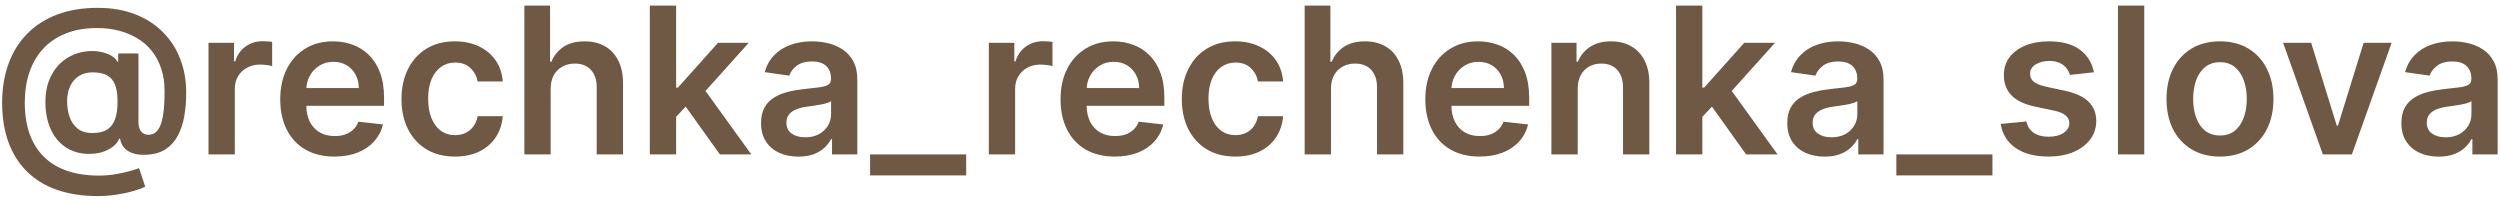 <?xml version="1.0" encoding="UTF-8"?> <svg xmlns="http://www.w3.org/2000/svg" width="136" height="11" viewBox="0 0 136 11" fill="none"><path d="M5.311 10.666C4.481 10.666 3.744 10.553 3.098 10.326C2.455 10.102 1.913 9.772 1.47 9.335C1.028 8.9 0.692 8.369 0.462 7.742C0.233 7.115 0.117 6.398 0.115 5.592C0.117 4.804 0.235 4.094 0.466 3.462C0.698 2.827 1.037 2.284 1.482 1.834C1.927 1.381 2.471 1.033 3.114 0.791C3.757 0.548 4.488 0.427 5.307 0.427C6.079 0.427 6.763 0.544 7.358 0.779C7.957 1.013 8.461 1.34 8.872 1.759C9.286 2.175 9.598 2.662 9.809 3.221C10.022 3.777 10.129 4.38 10.129 5.031C10.129 5.481 10.095 5.908 10.026 6.311C9.958 6.712 9.84 7.067 9.674 7.378C9.511 7.689 9.288 7.937 9.006 8.121C8.725 8.303 8.371 8.402 7.947 8.418C7.681 8.431 7.448 8.406 7.248 8.343C7.048 8.279 6.886 8.181 6.762 8.046C6.641 7.909 6.564 7.742 6.533 7.544H6.485C6.425 7.702 6.31 7.847 6.141 7.979C5.975 8.108 5.77 8.21 5.525 8.283C5.28 8.354 5.007 8.383 4.707 8.37C4.385 8.354 4.088 8.281 3.814 8.149C3.542 8.015 3.305 7.828 3.102 7.588C2.902 7.345 2.747 7.053 2.636 6.71C2.525 6.368 2.47 5.979 2.47 5.545C2.47 5.12 2.531 4.746 2.652 4.422C2.773 4.098 2.935 3.822 3.138 3.592C3.343 3.363 3.575 3.184 3.833 3.055C4.092 2.923 4.358 2.839 4.632 2.802C4.916 2.763 5.184 2.766 5.434 2.814C5.684 2.861 5.892 2.934 6.058 3.031C6.227 3.129 6.332 3.235 6.374 3.351H6.43V2.909H7.532V6.671C7.535 6.869 7.582 7.028 7.675 7.149C7.769 7.27 7.901 7.331 8.07 7.331C8.281 7.331 8.451 7.248 8.58 7.082C8.711 6.913 8.806 6.655 8.864 6.307C8.925 5.957 8.954 5.509 8.951 4.964C8.954 4.516 8.894 4.11 8.773 3.747C8.655 3.38 8.486 3.059 8.267 2.782C8.049 2.506 7.787 2.275 7.481 2.091C7.178 1.904 6.841 1.763 6.469 1.668C6.098 1.573 5.701 1.526 5.28 1.526C4.634 1.526 4.067 1.624 3.577 1.822C3.086 2.017 2.675 2.295 2.344 2.656C2.014 3.017 1.765 3.445 1.597 3.94C1.431 4.433 1.348 4.978 1.348 5.576C1.348 6.216 1.435 6.784 1.608 7.28C1.785 7.772 2.043 8.187 2.383 8.524C2.723 8.862 3.143 9.117 3.644 9.291C4.147 9.465 4.725 9.552 5.379 9.552C5.679 9.552 5.973 9.528 6.26 9.481C6.547 9.433 6.805 9.378 7.034 9.315C7.264 9.252 7.44 9.196 7.564 9.149L7.9 10.153C7.737 10.237 7.515 10.319 7.236 10.398C6.959 10.477 6.654 10.541 6.319 10.591C5.987 10.641 5.651 10.666 5.311 10.666ZM5.035 7.236C5.369 7.236 5.637 7.172 5.837 7.042C6.037 6.911 6.181 6.716 6.268 6.458C6.355 6.199 6.397 5.878 6.394 5.493C6.394 5.135 6.349 4.841 6.26 4.612C6.17 4.383 6.027 4.213 5.829 4.102C5.631 3.992 5.369 3.936 5.043 3.936C4.748 3.936 4.496 4.003 4.288 4.138C4.082 4.272 3.924 4.458 3.814 4.695C3.706 4.929 3.652 5.197 3.652 5.497C3.652 5.798 3.695 6.081 3.782 6.347C3.872 6.61 4.016 6.825 4.217 6.991C4.42 7.154 4.692 7.236 5.035 7.236ZM11.343 8.398V2.328H12.73V3.34H12.793C12.904 2.989 13.094 2.719 13.362 2.529C13.634 2.337 13.943 2.241 14.291 2.241C14.37 2.241 14.458 2.245 14.556 2.253C14.656 2.258 14.739 2.267 14.805 2.28V3.596C14.744 3.575 14.648 3.557 14.516 3.541C14.387 3.523 14.262 3.513 14.141 3.513C13.88 3.513 13.646 3.57 13.438 3.683C13.232 3.794 13.07 3.948 12.951 4.146C12.833 4.343 12.774 4.571 12.774 4.829V8.398H11.343ZM18.193 8.517C17.584 8.517 17.058 8.39 16.616 8.137C16.176 7.882 15.837 7.521 15.6 7.054C15.363 6.585 15.245 6.033 15.245 5.398C15.245 4.774 15.363 4.226 15.6 3.754C15.84 3.28 16.174 2.911 16.604 2.648C17.033 2.382 17.538 2.249 18.118 2.249C18.492 2.249 18.845 2.309 19.177 2.431C19.511 2.549 19.806 2.734 20.062 2.984C20.32 3.234 20.523 3.553 20.671 3.94C20.818 4.325 20.892 4.783 20.892 5.315V5.754H15.916V4.79H19.52C19.518 4.516 19.459 4.272 19.343 4.059C19.227 3.843 19.065 3.673 18.857 3.549C18.651 3.425 18.411 3.363 18.137 3.363C17.845 3.363 17.588 3.434 17.367 3.577C17.145 3.716 16.973 3.901 16.849 4.13C16.728 4.356 16.666 4.605 16.663 4.877V5.719C16.663 6.072 16.728 6.375 16.857 6.627C16.986 6.878 17.166 7.07 17.398 7.204C17.63 7.336 17.901 7.402 18.212 7.402C18.421 7.402 18.609 7.373 18.777 7.315C18.946 7.255 19.092 7.166 19.216 7.05C19.34 6.934 19.434 6.791 19.497 6.62L20.832 6.77C20.748 7.123 20.587 7.431 20.35 7.695C20.116 7.955 19.816 8.158 19.449 8.303C19.083 8.445 18.664 8.517 18.193 8.517ZM24.75 8.517C24.144 8.517 23.624 8.383 23.189 8.117C22.757 7.851 22.424 7.484 22.189 7.015C21.957 6.543 21.841 6 21.841 5.387C21.841 4.77 21.96 4.226 22.197 3.754C22.434 3.28 22.769 2.911 23.201 2.648C23.635 2.382 24.149 2.249 24.742 2.249C25.235 2.249 25.671 2.34 26.05 2.521C26.432 2.701 26.736 2.955 26.963 3.284C27.189 3.611 27.319 3.993 27.35 4.43H25.983C25.927 4.138 25.796 3.894 25.588 3.699C25.382 3.502 25.107 3.403 24.762 3.403C24.469 3.403 24.212 3.482 23.991 3.64C23.77 3.795 23.597 4.019 23.473 4.312C23.352 4.604 23.292 4.955 23.292 5.363C23.292 5.777 23.352 6.132 23.473 6.43C23.595 6.725 23.765 6.953 23.983 7.114C24.204 7.272 24.464 7.351 24.762 7.351C24.973 7.351 25.161 7.311 25.327 7.232C25.495 7.15 25.636 7.033 25.75 6.88C25.863 6.728 25.941 6.542 25.983 6.323H27.35C27.316 6.753 27.189 7.133 26.971 7.465C26.752 7.795 26.454 8.053 26.078 8.24C25.701 8.424 25.258 8.517 24.75 8.517ZM29.956 4.841V8.398H28.525V0.304H29.924V3.359H29.995C30.137 3.017 30.357 2.747 30.655 2.549C30.955 2.349 31.337 2.249 31.801 2.249C32.223 2.249 32.59 2.337 32.904 2.514C33.217 2.69 33.459 2.948 33.631 3.288C33.805 3.628 33.892 4.043 33.892 4.533V8.398H32.461V4.754C32.461 4.346 32.356 4.028 32.145 3.802C31.937 3.573 31.644 3.458 31.268 3.458C31.015 3.458 30.788 3.513 30.588 3.624C30.39 3.732 30.235 3.889 30.122 4.094C30.011 4.3 29.956 4.549 29.956 4.841ZM36.654 6.493L36.65 4.766H36.879L39.061 2.328H40.732L38.049 5.315H37.753L36.654 6.493ZM35.35 8.398V0.304H36.781V8.398H35.35ZM39.16 8.398L37.184 5.636L38.148 4.628L40.871 8.398H39.16ZM43.432 8.52C43.048 8.52 42.701 8.452 42.393 8.315C42.088 8.175 41.845 7.97 41.666 7.698C41.489 7.427 41.401 7.093 41.401 6.695C41.401 6.352 41.465 6.069 41.591 5.845C41.717 5.621 41.89 5.442 42.109 5.308C42.327 5.173 42.574 5.072 42.848 5.003C43.124 4.932 43.41 4.881 43.705 4.849C44.061 4.812 44.349 4.779 44.571 4.75C44.792 4.719 44.953 4.671 45.053 4.608C45.156 4.542 45.207 4.441 45.207 4.304V4.28C45.207 3.982 45.119 3.752 44.942 3.588C44.766 3.425 44.511 3.343 44.179 3.343C43.829 3.343 43.551 3.42 43.346 3.573C43.143 3.725 43.006 3.906 42.935 4.114L41.599 3.924C41.704 3.556 41.878 3.247 42.12 3C42.363 2.749 42.659 2.562 43.01 2.438C43.36 2.312 43.747 2.249 44.172 2.249C44.464 2.249 44.755 2.283 45.045 2.352C45.335 2.42 45.599 2.533 45.839 2.691C46.079 2.847 46.271 3.059 46.416 3.328C46.564 3.596 46.638 3.932 46.638 4.335V8.398H45.262V7.564H45.215C45.128 7.733 45.005 7.891 44.847 8.038C44.692 8.183 44.496 8.3 44.258 8.39C44.024 8.477 43.749 8.52 43.432 8.52ZM43.804 7.469C44.091 7.469 44.34 7.413 44.551 7.299C44.762 7.183 44.924 7.031 45.037 6.841C45.153 6.651 45.211 6.444 45.211 6.22V5.505C45.166 5.542 45.09 5.576 44.982 5.608C44.876 5.64 44.758 5.667 44.626 5.691C44.494 5.715 44.364 5.736 44.235 5.754C44.106 5.773 43.994 5.788 43.899 5.802C43.685 5.831 43.494 5.878 43.326 5.944C43.157 6.01 43.024 6.102 42.927 6.22C42.829 6.336 42.781 6.487 42.781 6.671C42.781 6.934 42.877 7.133 43.069 7.268C43.261 7.402 43.506 7.469 43.804 7.469ZM52.561 8.398V9.54H47.333V8.398H52.561ZM53.792 8.398V2.328H55.18V3.34H55.243C55.353 2.989 55.543 2.719 55.812 2.529C56.083 2.337 56.393 2.241 56.741 2.241C56.82 2.241 56.908 2.245 57.005 2.253C57.105 2.258 57.188 2.267 57.254 2.28V3.596C57.194 3.575 57.098 3.557 56.966 3.541C56.837 3.523 56.712 3.513 56.59 3.513C56.33 3.513 56.095 3.57 55.887 3.683C55.681 3.794 55.519 3.948 55.401 4.146C55.282 4.343 55.223 4.571 55.223 4.829V8.398H53.792ZM60.642 8.517C60.033 8.517 59.508 8.39 59.065 8.137C58.625 7.882 58.287 7.521 58.05 7.054C57.812 6.585 57.694 6.033 57.694 5.398C57.694 4.774 57.812 4.226 58.05 3.754C58.289 3.28 58.624 2.911 59.053 2.648C59.483 2.382 59.987 2.249 60.567 2.249C60.941 2.249 61.294 2.309 61.626 2.431C61.961 2.549 62.256 2.734 62.511 2.984C62.77 3.234 62.972 3.553 63.12 3.94C63.267 4.325 63.341 4.783 63.341 5.315V5.754H58.366V4.79H61.97C61.967 4.516 61.908 4.272 61.792 4.059C61.676 3.843 61.514 3.673 61.306 3.549C61.1 3.425 60.861 3.363 60.587 3.363C60.294 3.363 60.038 3.434 59.816 3.577C59.595 3.716 59.422 3.901 59.298 4.13C59.177 4.356 59.115 4.605 59.113 4.877V5.719C59.113 6.072 59.177 6.375 59.306 6.627C59.435 6.878 59.616 7.07 59.848 7.204C60.08 7.336 60.351 7.402 60.662 7.402C60.87 7.402 61.058 7.373 61.227 7.315C61.396 7.255 61.542 7.166 61.666 7.05C61.789 6.934 61.883 6.791 61.946 6.62L63.282 6.77C63.198 7.123 63.037 7.431 62.8 7.695C62.565 7.955 62.265 8.158 61.899 8.303C61.533 8.445 61.114 8.517 60.642 8.517ZM67.199 8.517C66.593 8.517 66.073 8.383 65.638 8.117C65.206 7.851 64.873 7.484 64.638 7.015C64.407 6.543 64.291 6 64.291 5.387C64.291 4.77 64.409 4.226 64.646 3.754C64.883 3.28 65.218 2.911 65.65 2.648C66.085 2.382 66.599 2.249 67.191 2.249C67.684 2.249 68.12 2.34 68.499 2.521C68.882 2.701 69.186 2.955 69.412 3.284C69.639 3.611 69.768 3.993 69.8 4.43H68.432C68.377 4.138 68.245 3.894 68.037 3.699C67.832 3.502 67.556 3.403 67.211 3.403C66.919 3.403 66.662 3.482 66.441 3.64C66.219 3.795 66.047 4.019 65.923 4.312C65.802 4.604 65.741 4.955 65.741 5.363C65.741 5.777 65.802 6.132 65.923 6.43C66.044 6.725 66.214 6.953 66.433 7.114C66.654 7.272 66.913 7.351 67.211 7.351C67.422 7.351 67.61 7.311 67.776 7.232C67.945 7.15 68.086 7.033 68.199 6.88C68.312 6.728 68.39 6.542 68.432 6.323H69.8C69.765 6.753 69.639 7.133 69.42 7.465C69.202 7.795 68.904 8.053 68.527 8.24C68.15 8.424 67.708 8.517 67.199 8.517ZM72.405 4.841V8.398H70.974V0.304H72.373V3.359H72.445C72.587 3.017 72.807 2.747 73.105 2.549C73.405 2.349 73.787 2.249 74.251 2.249C74.672 2.249 75.04 2.337 75.353 2.514C75.667 2.69 75.909 2.948 76.08 3.288C76.254 3.628 76.341 4.043 76.341 4.533V8.398H74.91V4.754C74.91 4.346 74.805 4.028 74.594 3.802C74.386 3.573 74.094 3.458 73.717 3.458C73.464 3.458 73.237 3.513 73.037 3.624C72.84 3.732 72.684 3.889 72.571 4.094C72.46 4.3 72.405 4.549 72.405 4.841ZM80.487 8.517C79.878 8.517 79.352 8.39 78.91 8.137C78.47 7.882 78.131 7.521 77.894 7.054C77.657 6.585 77.538 6.033 77.538 5.398C77.538 4.774 77.657 4.226 77.894 3.754C78.134 3.28 78.469 2.911 78.898 2.648C79.327 2.382 79.832 2.249 80.412 2.249C80.786 2.249 81.139 2.309 81.471 2.431C81.805 2.549 82.1 2.734 82.356 2.984C82.614 3.234 82.817 3.553 82.965 3.94C83.112 4.325 83.186 4.783 83.186 5.315V5.754H78.21V4.79H81.814C81.812 4.516 81.753 4.272 81.637 4.059C81.521 3.843 81.359 3.673 81.151 3.549C80.945 3.425 80.705 3.363 80.431 3.363C80.139 3.363 79.882 3.434 79.661 3.577C79.439 3.716 79.267 3.901 79.143 4.13C79.022 4.356 78.96 4.605 78.957 4.877V5.719C78.957 6.072 79.022 6.375 79.151 6.627C79.28 6.878 79.46 7.07 79.692 7.204C79.924 7.336 80.195 7.402 80.506 7.402C80.715 7.402 80.903 7.373 81.072 7.315C81.24 7.255 81.386 7.166 81.51 7.05C81.634 6.934 81.728 6.791 81.791 6.62L83.126 6.77C83.042 7.123 82.882 7.431 82.644 7.695C82.41 7.955 82.11 8.158 81.743 8.303C81.377 8.445 80.958 8.517 80.487 8.517ZM85.827 4.841V8.398H84.396V2.328H85.763V3.359H85.835C85.974 3.019 86.197 2.749 86.502 2.549C86.811 2.349 87.191 2.249 87.644 2.249C88.063 2.249 88.428 2.338 88.739 2.518C89.053 2.697 89.295 2.956 89.466 3.296C89.64 3.636 89.726 4.048 89.723 4.533V8.398H88.293V4.754C88.293 4.349 88.187 4.031 87.977 3.802C87.768 3.573 87.48 3.458 87.111 3.458C86.861 3.458 86.638 3.513 86.443 3.624C86.251 3.732 86.099 3.889 85.989 4.094C85.881 4.3 85.827 4.549 85.827 4.841ZM92.482 6.493L92.478 4.766H92.707L94.888 2.328H96.56L93.877 5.315H93.58L92.482 6.493ZM91.177 8.398V0.304H92.608V8.398H91.177ZM94.987 8.398L93.011 5.636L93.975 4.628L96.698 8.398H94.987ZM99.26 8.52C98.876 8.52 98.529 8.452 98.221 8.315C97.915 8.175 97.673 7.97 97.494 7.698C97.317 7.427 97.229 7.093 97.229 6.695C97.229 6.352 97.292 6.069 97.419 5.845C97.545 5.621 97.718 5.442 97.936 5.308C98.155 5.173 98.401 5.072 98.675 5.003C98.952 4.932 99.238 4.881 99.533 4.849C99.888 4.812 100.177 4.779 100.398 4.75C100.62 4.719 100.78 4.671 100.88 4.608C100.983 4.542 101.035 4.441 101.035 4.304V4.28C101.035 3.982 100.946 3.752 100.77 3.588C100.593 3.425 100.339 3.343 100.007 3.343C99.657 3.343 99.379 3.42 99.173 3.573C98.97 3.725 98.833 3.906 98.762 4.114L97.427 3.924C97.532 3.556 97.706 3.247 97.948 3C98.191 2.749 98.487 2.562 98.837 2.438C99.188 2.312 99.575 2.249 99.999 2.249C100.292 2.249 100.583 2.283 100.873 2.352C101.162 2.42 101.427 2.533 101.667 2.691C101.907 2.847 102.099 3.059 102.244 3.328C102.391 3.596 102.465 3.932 102.465 4.335V8.398H101.09V7.564H101.043C100.956 7.733 100.833 7.891 100.675 8.038C100.52 8.183 100.323 8.3 100.086 8.39C99.852 8.477 99.576 8.52 99.26 8.52ZM99.632 7.469C99.919 7.469 100.168 7.413 100.379 7.299C100.589 7.183 100.751 7.031 100.865 6.841C100.981 6.651 101.039 6.444 101.039 6.22V5.505C100.994 5.542 100.917 5.576 100.809 5.608C100.704 5.64 100.585 5.667 100.454 5.691C100.322 5.715 100.192 5.736 100.062 5.754C99.933 5.773 99.821 5.788 99.727 5.802C99.513 5.831 99.322 5.878 99.153 5.944C98.985 6.01 98.852 6.102 98.754 6.22C98.657 6.336 98.608 6.487 98.608 6.671C98.608 6.934 98.704 7.133 98.897 7.268C99.089 7.402 99.334 7.469 99.632 7.469ZM108.389 8.398V9.54H103.161V8.398H108.389ZM113.907 3.932L112.603 4.075C112.566 3.943 112.501 3.819 112.409 3.703C112.32 3.587 112.198 3.494 112.046 3.422C111.893 3.351 111.706 3.316 111.484 3.316C111.187 3.316 110.936 3.38 110.734 3.509C110.533 3.639 110.435 3.806 110.437 4.011C110.435 4.188 110.499 4.331 110.631 4.442C110.765 4.553 110.986 4.644 111.295 4.715L112.33 4.936C112.904 5.06 113.331 5.256 113.611 5.525C113.892 5.794 114.035 6.145 114.037 6.58C114.035 6.962 113.923 7.299 113.701 7.592C113.483 7.882 113.178 8.108 112.789 8.271C112.399 8.435 111.951 8.517 111.445 8.517C110.702 8.517 110.104 8.361 109.651 8.05C109.198 7.737 108.928 7.301 108.841 6.742L110.236 6.608C110.299 6.882 110.433 7.089 110.639 7.228C110.844 7.368 111.112 7.438 111.441 7.438C111.781 7.438 112.054 7.368 112.259 7.228C112.467 7.089 112.571 6.916 112.571 6.71C112.571 6.537 112.504 6.393 112.37 6.28C112.238 6.166 112.032 6.079 111.753 6.019L110.718 5.802C110.136 5.68 109.705 5.476 109.425 5.189C109.146 4.899 109.008 4.533 109.011 4.09C109.008 3.716 109.109 3.392 109.315 3.118C109.523 2.842 109.811 2.628 110.18 2.478C110.552 2.325 110.98 2.249 111.465 2.249C112.176 2.249 112.736 2.4 113.144 2.703C113.555 3.006 113.809 3.416 113.907 3.932ZM116.648 0.304V8.398H115.217V0.304H116.648ZM120.766 8.517C120.174 8.517 119.66 8.386 119.225 8.125C118.791 7.864 118.453 7.5 118.214 7.031C117.976 6.562 117.858 6.014 117.858 5.387C117.858 4.76 117.976 4.21 118.214 3.739C118.453 3.267 118.791 2.901 119.225 2.64C119.66 2.379 120.174 2.249 120.766 2.249C121.359 2.249 121.873 2.379 122.308 2.64C122.742 2.901 123.078 3.267 123.315 3.739C123.555 4.21 123.675 4.76 123.675 5.387C123.675 6.014 123.555 6.562 123.315 7.031C123.078 7.5 122.742 7.864 122.308 8.125C121.873 8.386 121.359 8.517 120.766 8.517ZM120.774 7.37C121.096 7.37 121.365 7.282 121.581 7.106C121.797 6.927 121.957 6.687 122.063 6.386C122.171 6.086 122.225 5.751 122.225 5.383C122.225 5.011 122.171 4.675 122.063 4.375C121.957 4.072 121.797 3.831 121.581 3.652C121.365 3.473 121.096 3.383 120.774 3.383C120.445 3.383 120.171 3.473 119.952 3.652C119.736 3.831 119.574 4.072 119.466 4.375C119.361 4.675 119.308 5.011 119.308 5.383C119.308 5.751 119.361 6.086 119.466 6.386C119.574 6.687 119.736 6.927 119.952 7.106C120.171 7.282 120.445 7.37 120.774 7.37ZM130.105 2.328L127.943 8.398H126.362L124.201 2.328H125.726L127.121 6.837H127.184L128.583 2.328H130.105ZM132.668 8.52C132.283 8.52 131.937 8.452 131.628 8.315C131.323 8.175 131.08 7.97 130.901 7.698C130.725 7.427 130.636 7.093 130.636 6.695C130.636 6.352 130.7 6.069 130.826 5.845C130.953 5.621 131.125 5.442 131.344 5.308C131.562 5.173 131.809 5.072 132.083 5.003C132.359 4.932 132.645 4.881 132.94 4.849C133.296 4.812 133.585 4.779 133.806 4.75C134.027 4.719 134.188 4.671 134.288 4.608C134.391 4.542 134.442 4.441 134.442 4.304V4.28C134.442 3.982 134.354 3.752 134.177 3.588C134.001 3.425 133.747 3.343 133.415 3.343C133.064 3.343 132.786 3.42 132.581 3.573C132.378 3.725 132.241 3.906 132.17 4.114L130.834 3.924C130.939 3.556 131.113 3.247 131.356 3C131.598 2.749 131.894 2.562 132.245 2.438C132.595 2.312 132.983 2.249 133.407 2.249C133.699 2.249 133.99 2.283 134.28 2.352C134.57 2.42 134.835 2.533 135.074 2.691C135.314 2.847 135.506 3.059 135.651 3.328C135.799 3.596 135.873 3.932 135.873 4.335V8.398H134.497V7.564H134.45C134.363 7.733 134.241 7.891 134.082 8.038C133.927 8.183 133.731 8.3 133.494 8.39C133.259 8.477 132.984 8.52 132.668 8.52ZM133.039 7.469C133.326 7.469 133.575 7.413 133.786 7.299C133.997 7.183 134.159 7.031 134.272 6.841C134.388 6.651 134.446 6.444 134.446 6.22V5.505C134.401 5.542 134.325 5.576 134.217 5.608C134.111 5.64 133.993 5.667 133.861 5.691C133.729 5.715 133.599 5.736 133.47 5.754C133.341 5.773 133.229 5.788 133.134 5.802C132.921 5.831 132.73 5.878 132.561 5.944C132.392 6.01 132.259 6.102 132.162 6.22C132.064 6.336 132.016 6.487 132.016 6.671C132.016 6.934 132.112 7.133 132.304 7.268C132.496 7.402 132.741 7.469 133.039 7.469Z" fill="#6F5844"></path></svg> 